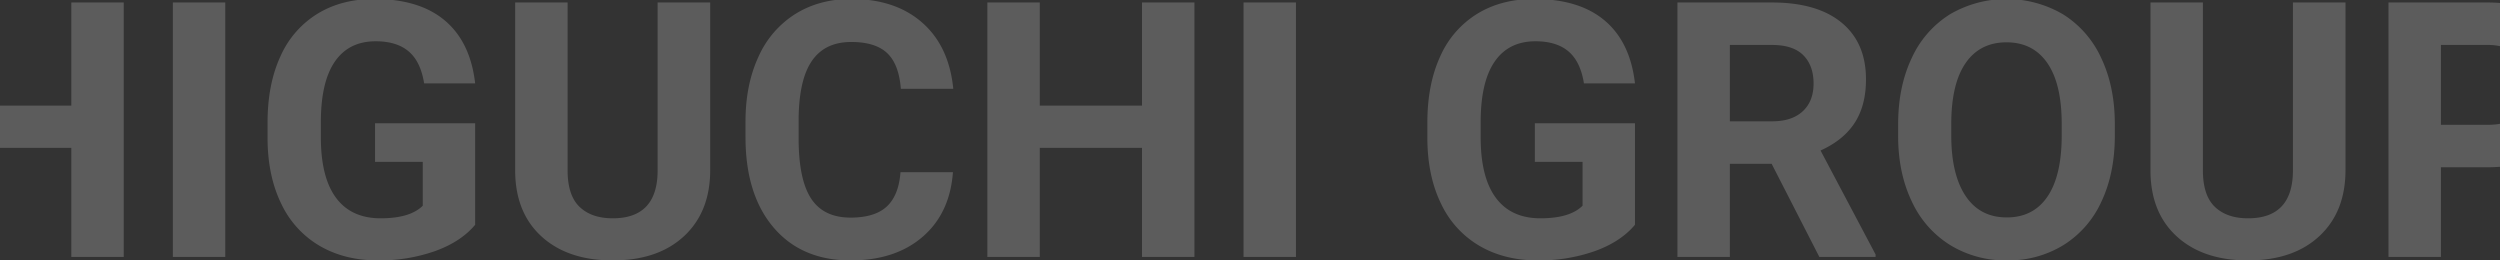 <svg xmlns="http://www.w3.org/2000/svg" xmlns:xlink="http://www.w3.org/1999/xlink" width="1200" height="125" viewBox="0 0 1200 125">
  <rect x="0" y="0" width="1200" height="125" fill="#333333" stroke="none"/>
  <defs>
    <clipPath id="clip-path">
      <rect id="長方形_145892" data-name="長方形 145892" width="1200" height="125" transform="translate(0 3849)" fill="#fff" stroke="#707070" stroke-width="1"/>
    </clipPath>
  </defs>
  <g id="マスクグループ_234" data-name="マスクグループ 234" transform="translate(0 -3849)" clip-path="url(#clip-path)">
    <path id="パス_1953" data-name="パス 1953" d="M-141.909,76.96h-25.164V24.62h-49.069V76.96h-25.164V-45.168h25.164V4.321h49.069V-45.168h25.164Zm48.734,0h-25.164V-45.168h25.164ZM26.772,61.527Q19.978,69.663,7.564,74.15a80.441,80.441,0,0,1-27.512,4.488q-15.853,0-27.806-6.92A46.156,46.156,0,0,1-66.208,51.629q-6.5-13.169-6.668-30.952v-8.3q0-18.286,6.165-31.664A45.606,45.606,0,0,1-48.929-39.758q11.617-7.088,27.219-7.088,21.725,0,33.971,10.359T26.772-6.332H2.28Q.6-16.817-5.144-21.682t-15.811-4.865q-12.834,0-19.544,9.646t-6.794,28.687v7.8q0,19.208,7.3,29.022t21.389,9.814q14.176,0,20.215-6.039V31.33h-22.9V12.793H26.772ZM139.59-45.168v80.44q0,20.047-12.54,31.706T92.786,78.638q-21.389,0-33.971-11.324T45.981,36.195V-45.168H71.145V35.44q0,11.995,5.746,17.489t15.9,5.494q21.221,0,21.557-22.312V-45.168ZM256.1,36.279q-1.426,19.712-14.553,31.035t-34.6,11.324q-23.486,0-36.949-15.811T156.534,19.419V11.954q0-17.615,6.207-31.035a46.515,46.515,0,0,1,17.741-20.592q11.533-7.172,26.8-7.172,21.138,0,34.055,11.324t14.931,31.79H231.1q-.923-11.827-6.585-17.153t-17.237-5.326q-12.582,0-18.831,9.017t-6.417,27.974v9.227q0,19.8,6,28.938t18.915,9.143q11.659,0,17.4-5.326t6.585-16.482ZM372.02,76.96H346.856V24.62H297.787V76.96H272.623V-45.168h25.164V4.321h49.069V-45.168H372.02Zm48.734,0H395.59V-45.168h25.164ZM583.48,61.527q-6.794,8.136-19.208,12.624a80.441,80.441,0,0,1-27.512,4.488q-15.853,0-27.806-6.92A46.156,46.156,0,0,1,490.5,51.629Q484,38.46,483.832,20.677v-8.3q0-18.286,6.165-31.664a45.606,45.606,0,0,1,17.782-20.467Q519.4-46.846,535-46.846q21.725,0,33.971,10.359T583.48-6.332H558.987q-1.678-10.485-7.423-15.35t-15.811-4.865q-12.833,0-19.544,9.646t-6.794,28.687v7.8q0,19.208,7.3,29.022T538.1,58.423q14.176,0,20.215-6.039V31.33h-22.9V12.793H583.48Zm65.594-29.274H629.027V76.96H603.863V-45.168h45.379q21.641,0,33.384,9.646T694.369-8.261q0,12.5-5.41,20.844t-16.4,13.295l26.422,49.908V76.96H671.973ZM629.027,11.87h20.3q9.478,0,14.679-4.823t5.2-13.295q0-8.64-4.907-13.588t-15.056-4.949H629.027Zm184.786,6.794q0,18.034-6.375,31.623a48.009,48.009,0,0,1-18.244,20.97,50.466,50.466,0,0,1-27.219,7.381,50.809,50.809,0,0,1-27.093-7.3A48.479,48.479,0,0,1,716.429,50.5Q709.887,36.95,709.8,19.335V13.3q0-18.034,6.5-31.748a48.4,48.4,0,0,1,18.37-21.054,53.831,53.831,0,0,1,54.27,0,48.4,48.4,0,0,1,18.37,21.054q6.5,13.714,6.5,31.664Zm-25.5-5.536q0-19.208-6.878-29.19t-19.628-9.982q-12.666,0-19.544,9.856t-6.962,28.9v5.955q0,18.705,6.878,29.022T761.976,58q12.666,0,19.46-9.94t6.878-28.98Zm136.22-58.3v80.44q0,20.047-12.54,31.706T877.729,78.638q-21.389,0-33.971-11.324T830.925,36.195V-45.168h25.164V35.44q0,11.995,5.746,17.489t15.9,5.494q21.221,0,21.557-22.312V-45.168Zm45.8,79.1V76.96H945.168V-45.168h47.643q13.756,0,24.2,5.033a37.087,37.087,0,0,1,16.063,14.3,39.877,39.877,0,0,1,5.62,21.1q0,17.95-12.288,28.309T992.392,33.93Zm0-20.383h22.48q9.982,0,15.224-4.7t5.242-13.421q0-8.975-5.284-14.511t-14.6-5.7H970.332Z" transform="translate(201.306 3895.362)" fill="#fff" opacity="0.2"/>
  </g>
</svg>
